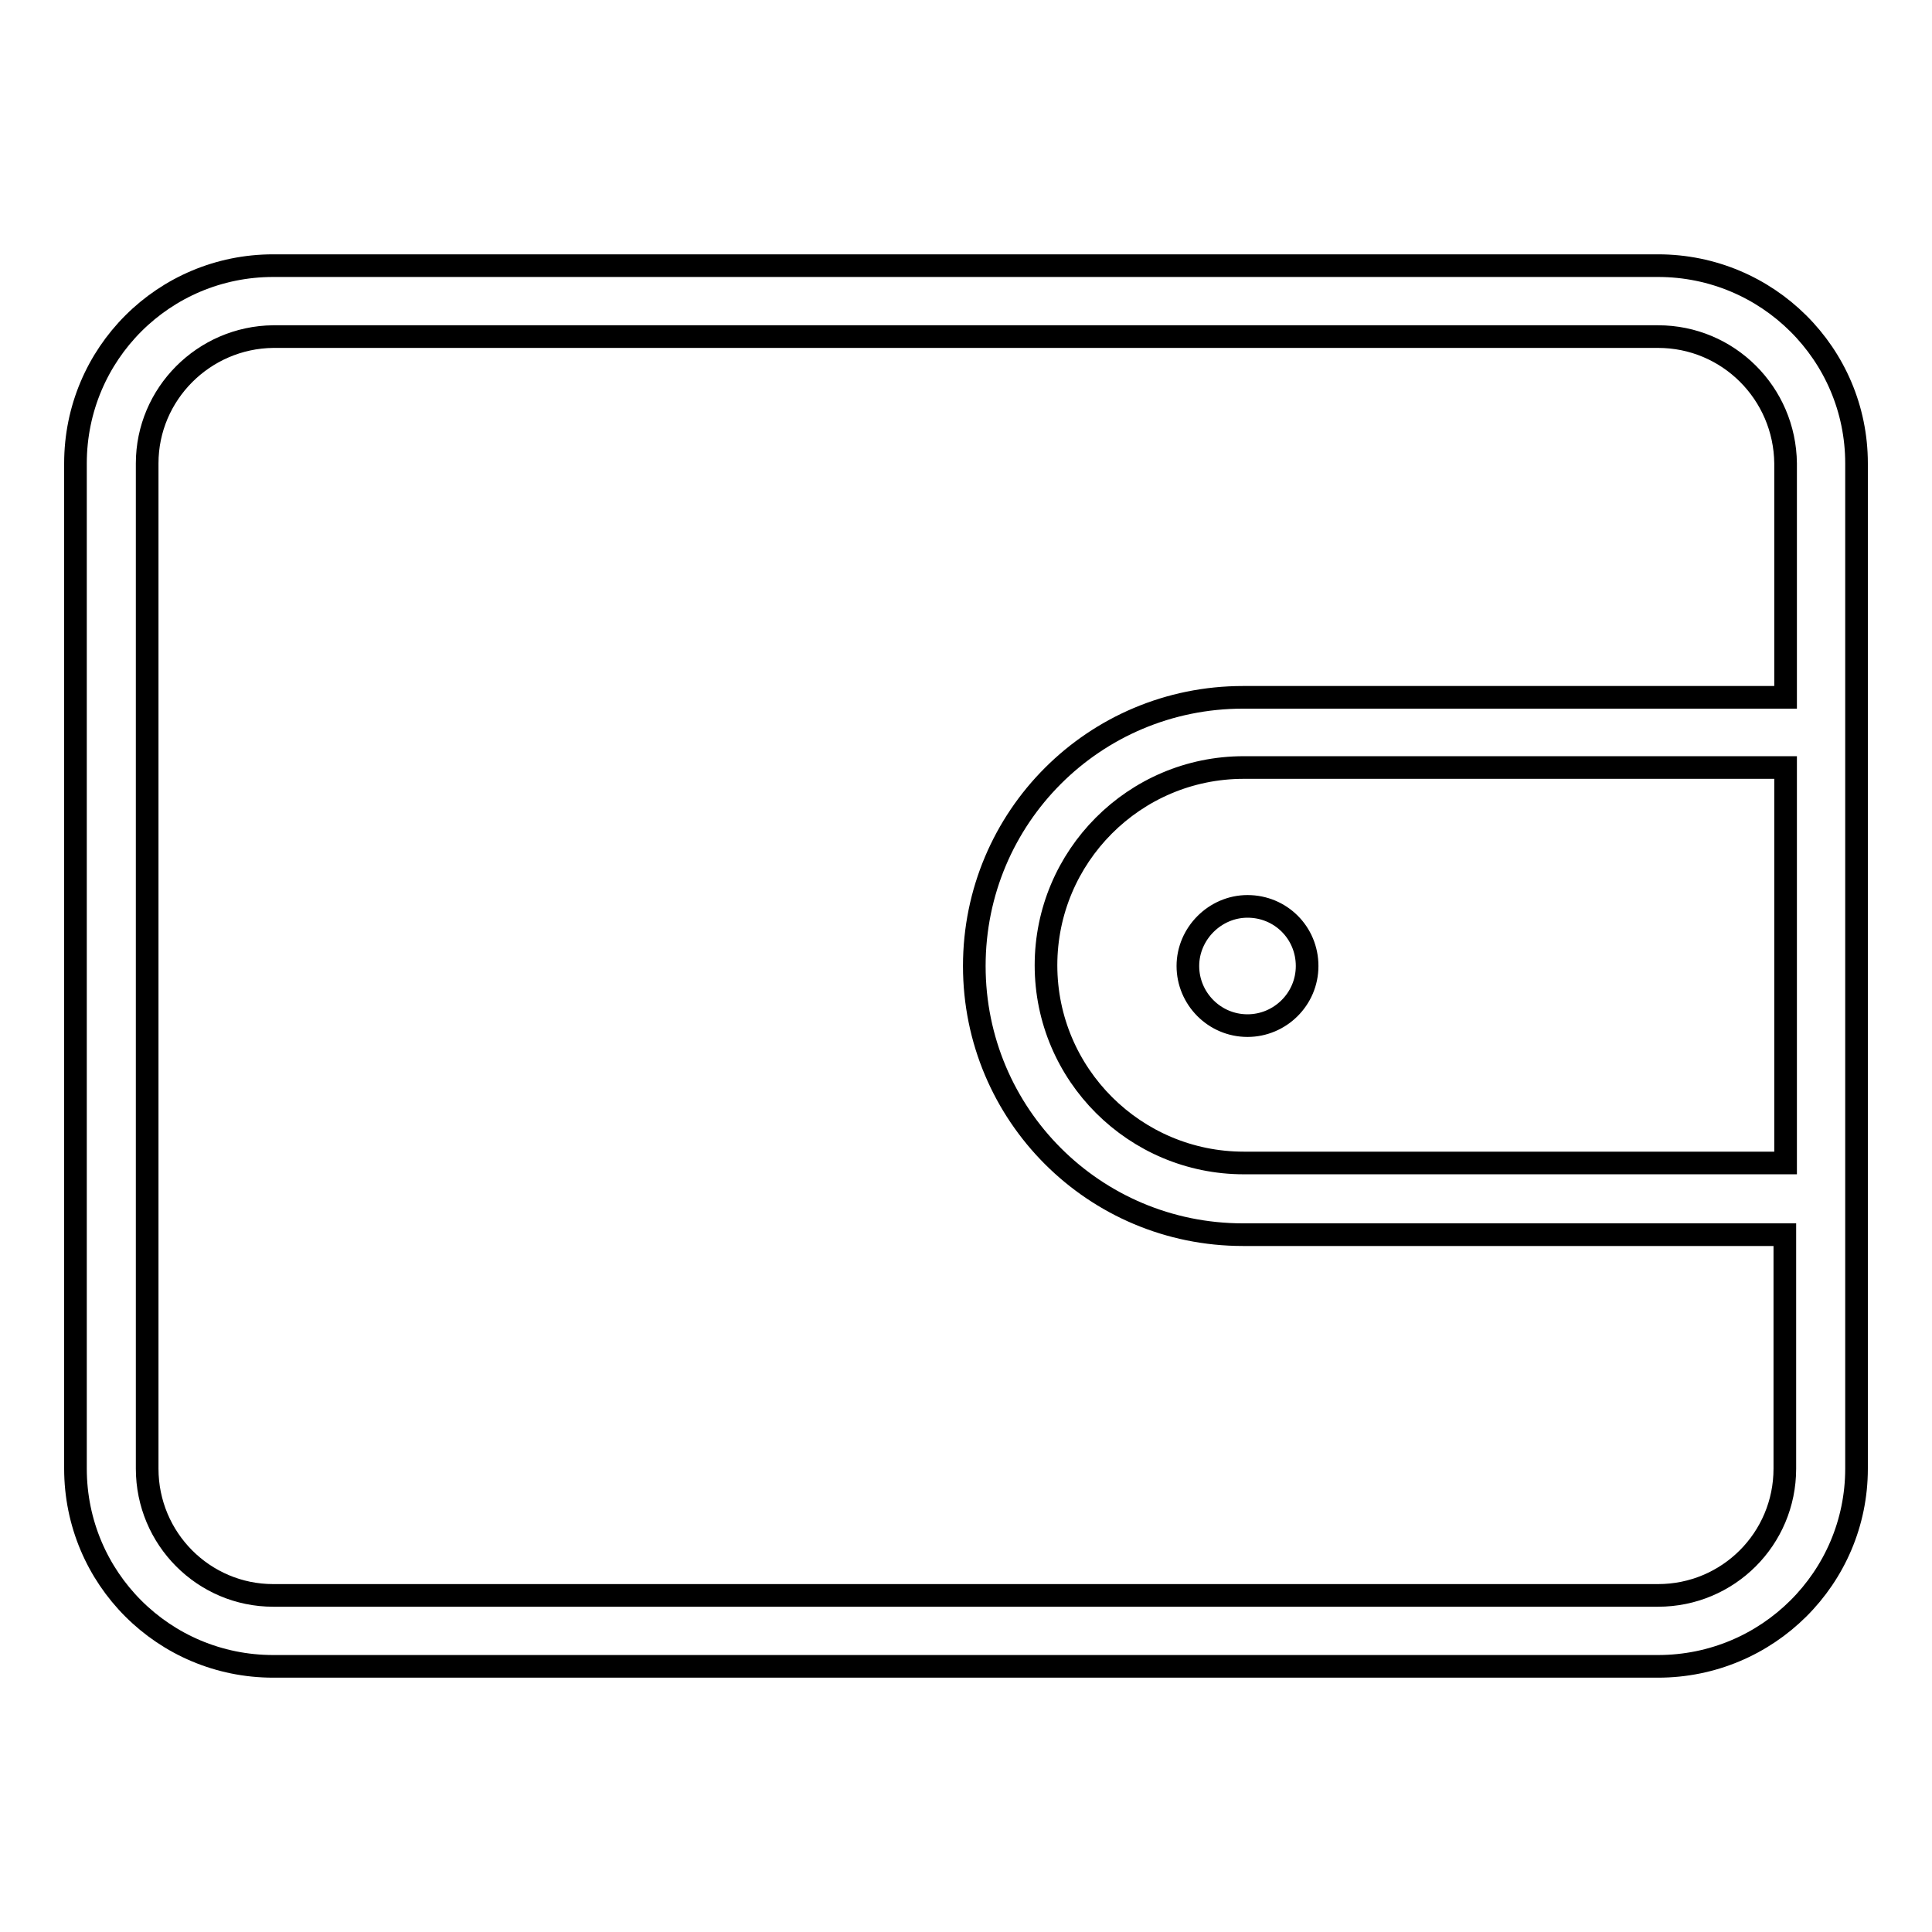 <?xml version="1.0" encoding="utf-8"?>
<!-- Svg Vector Icons : http://www.onlinewebfonts.com/icon -->
<!DOCTYPE svg PUBLIC "-//W3C//DTD SVG 1.1//EN" "http://www.w3.org/Graphics/SVG/1.1/DTD/svg11.dtd">
<svg version="1.1" xmlns="http://www.w3.org/2000/svg" xmlns:xlink="http://www.w3.org/1999/xlink" x="0px" y="0px" viewBox="0 0 256 256" enable-background="new 0 0 256 256" xml:space="preserve">
<g> <path stroke-width="3" fill-opacity="0" stroke="#000000"  d="M219.7,35.2H36.2C21.7,35.2,10,46.9,10,61.4v133.2c0,14.5,11.7,26.2,26.2,26.2h183.5 c14.5,0,26.3-11.7,26.3-26.2l0,0V61.4C246,46.9,234.2,35.2,219.7,35.2z M236.6,154.1h-71.8c-14.4,0-26.2-11.7-26.2-26.2 c0-14.4,11.7-26.2,26.2-26.2h71.8V154.1z M164.7,92.4c-19.7,0-35.6,15.9-35.6,35.6c0,19.7,15.9,35.6,35.6,35.6h71.8v31 c0,9.3-7.5,16.8-16.8,16.8H36.2c-9.2,0-16.7-7.5-16.7-16.8V61.4c0-9.2,7.5-16.7,16.7-16.8h183.5c9.3,0,16.8,7.5,16.9,16.8 c0,0,0,0,0,0v31H164.7z M157.4,128c0,4.3,3.5,7.9,7.9,7.9c4.3,0,7.9-3.5,7.9-7.9s-3.5-7.9-7.9-7.9C161,120.1,157.4,123.7,157.4,128 z"/></g>
</svg>